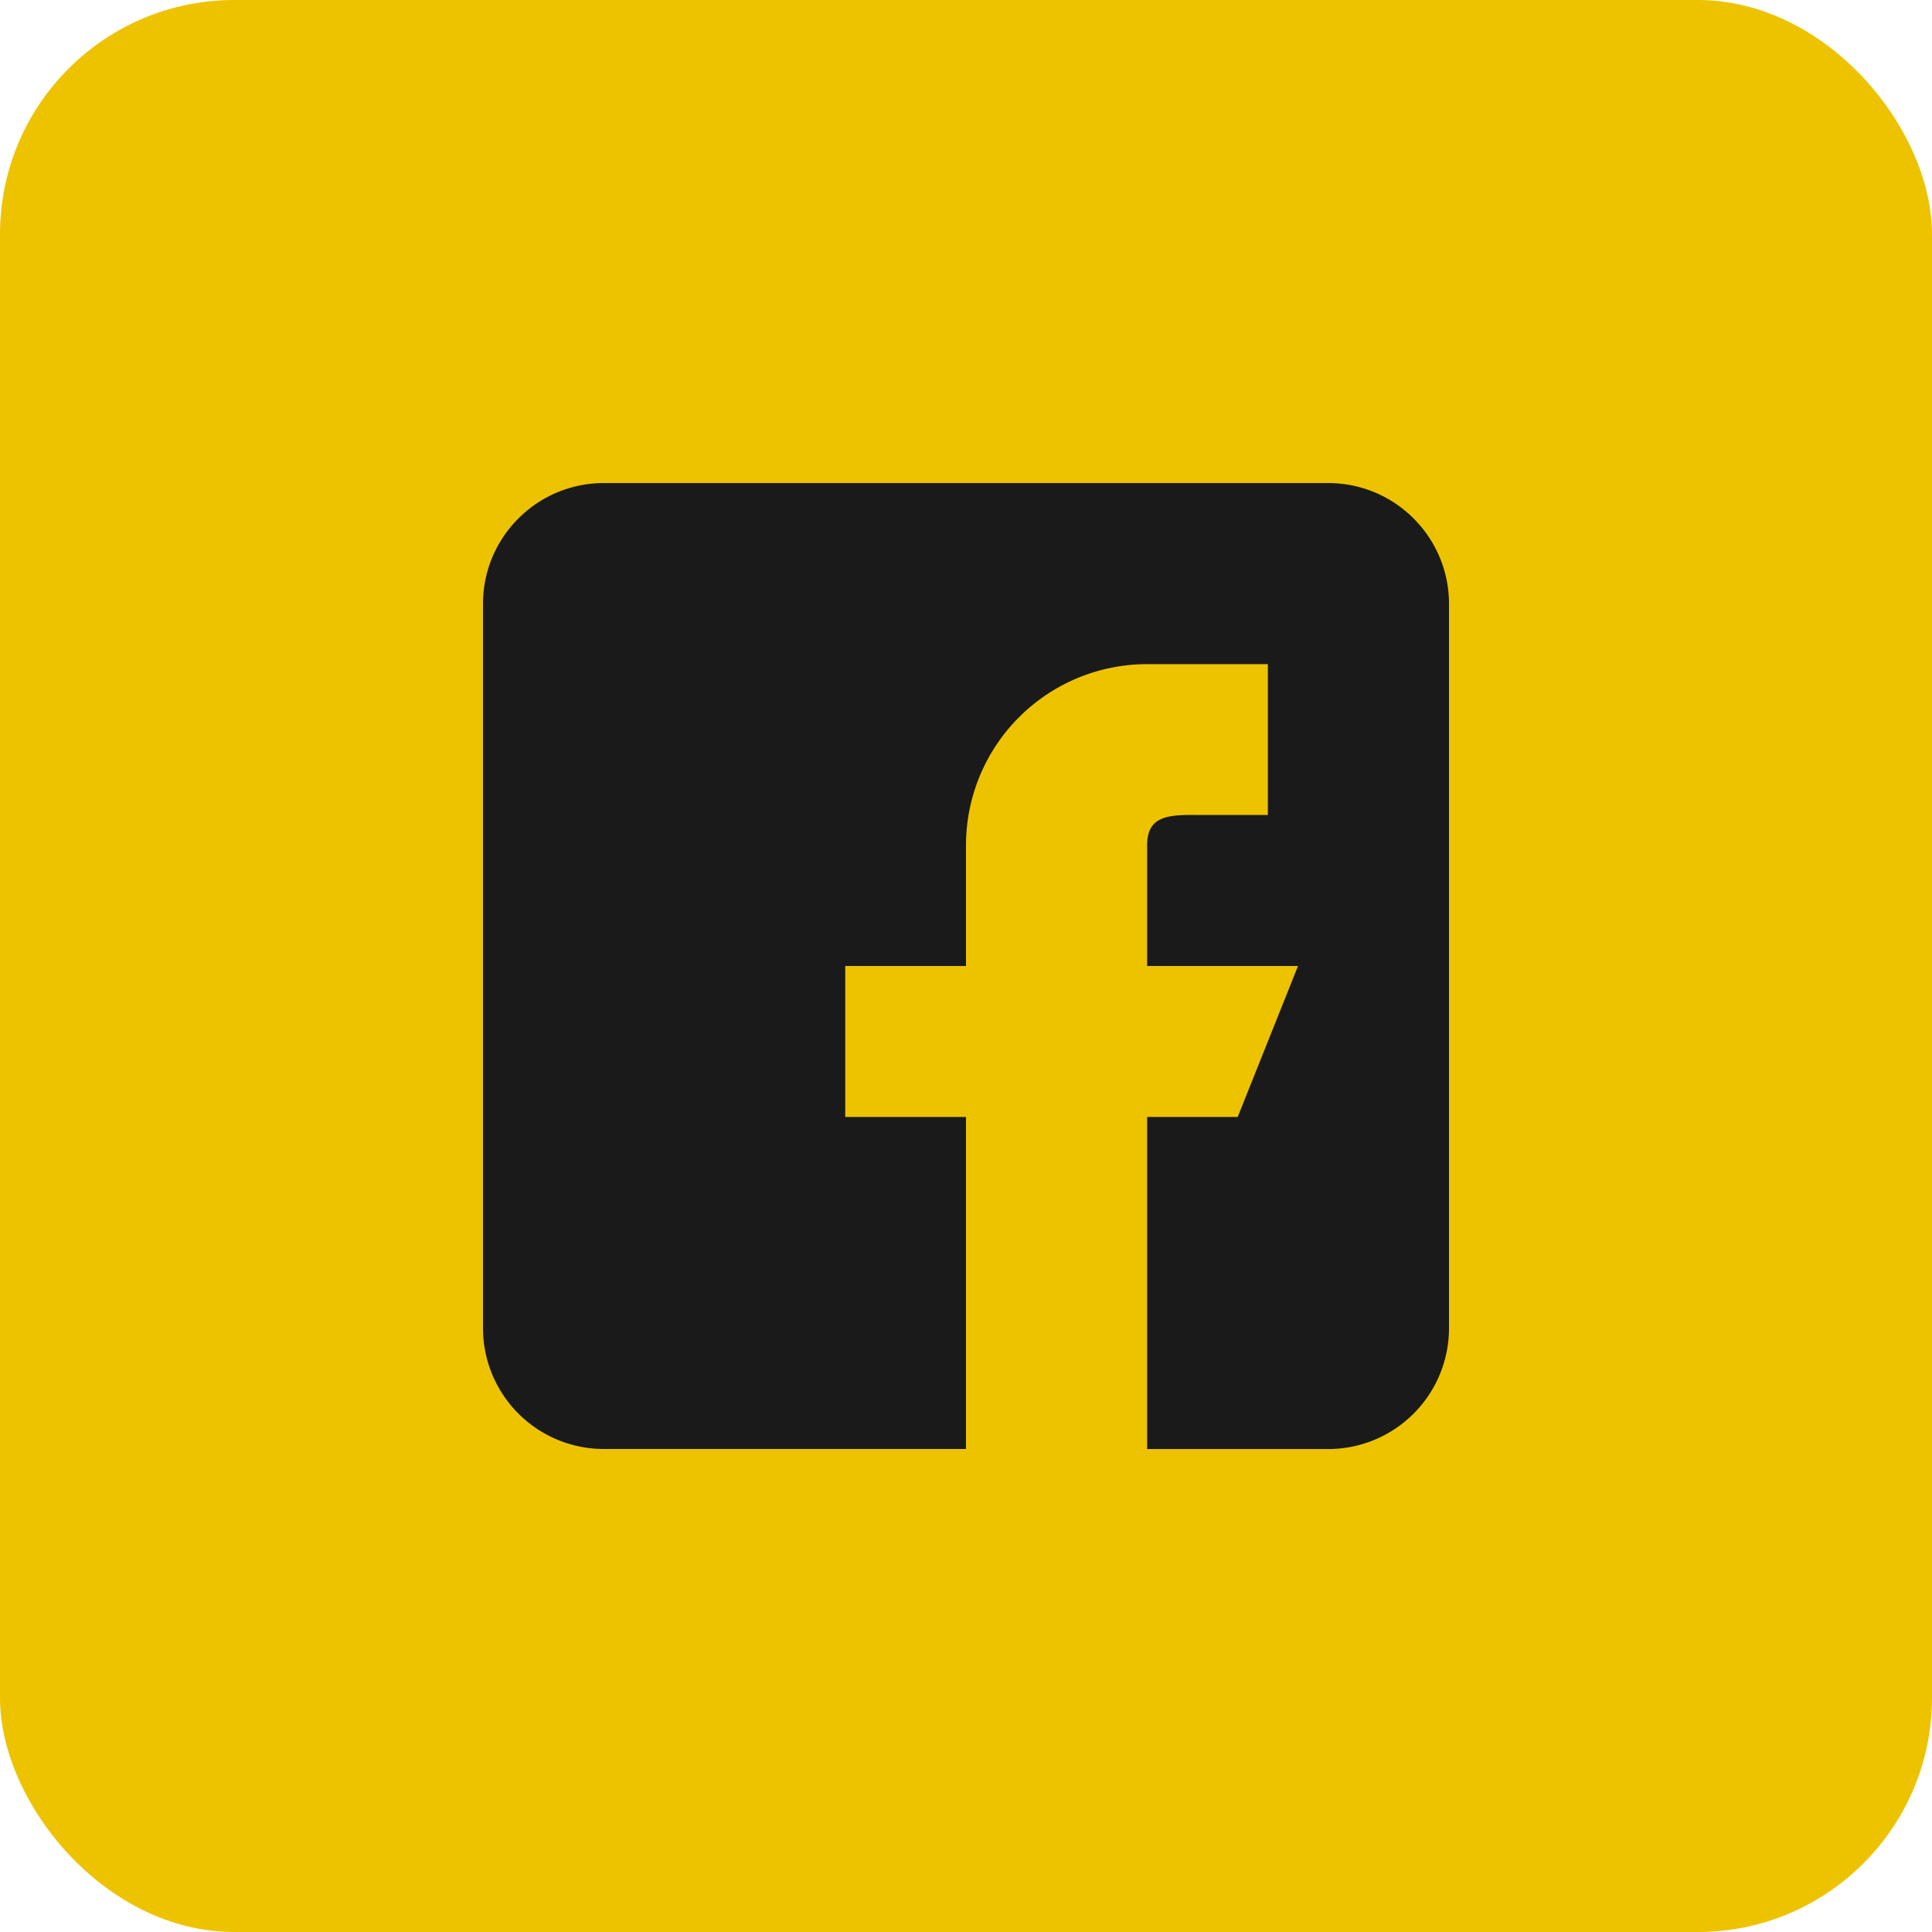<?xml version="1.0" encoding="UTF-8"?>
<svg xmlns="http://www.w3.org/2000/svg" width="33" height="33" viewBox="0 0 33 33">
  <g fill="none" fill-rule="evenodd">
    <rect fill="#EDC300" width="33" height="33" rx="4"></rect>
    <path d="M19.594 19.078h1.547l1.03-2.578h-2.577v-2.063c0-.53.402-.52.919-.516h1.143v-2.577h-2.062a3.094 3.094 0 0 0-3.094 3.094V16.5h-2.063v2.578H16.5v5.672h-6.188a2.065 2.065 0 0 1-2.062-2.063V10.313c0-1.137.925-2.062 2.063-2.062h12.374c1.138 0 2.063.925 2.063 2.063v12.374a2.065 2.065 0 0 1-2.063 2.063h-3.093v-5.672z" fill="#1A1A1A" fill-rule="nonzero"></path>
  </g>
</svg>
